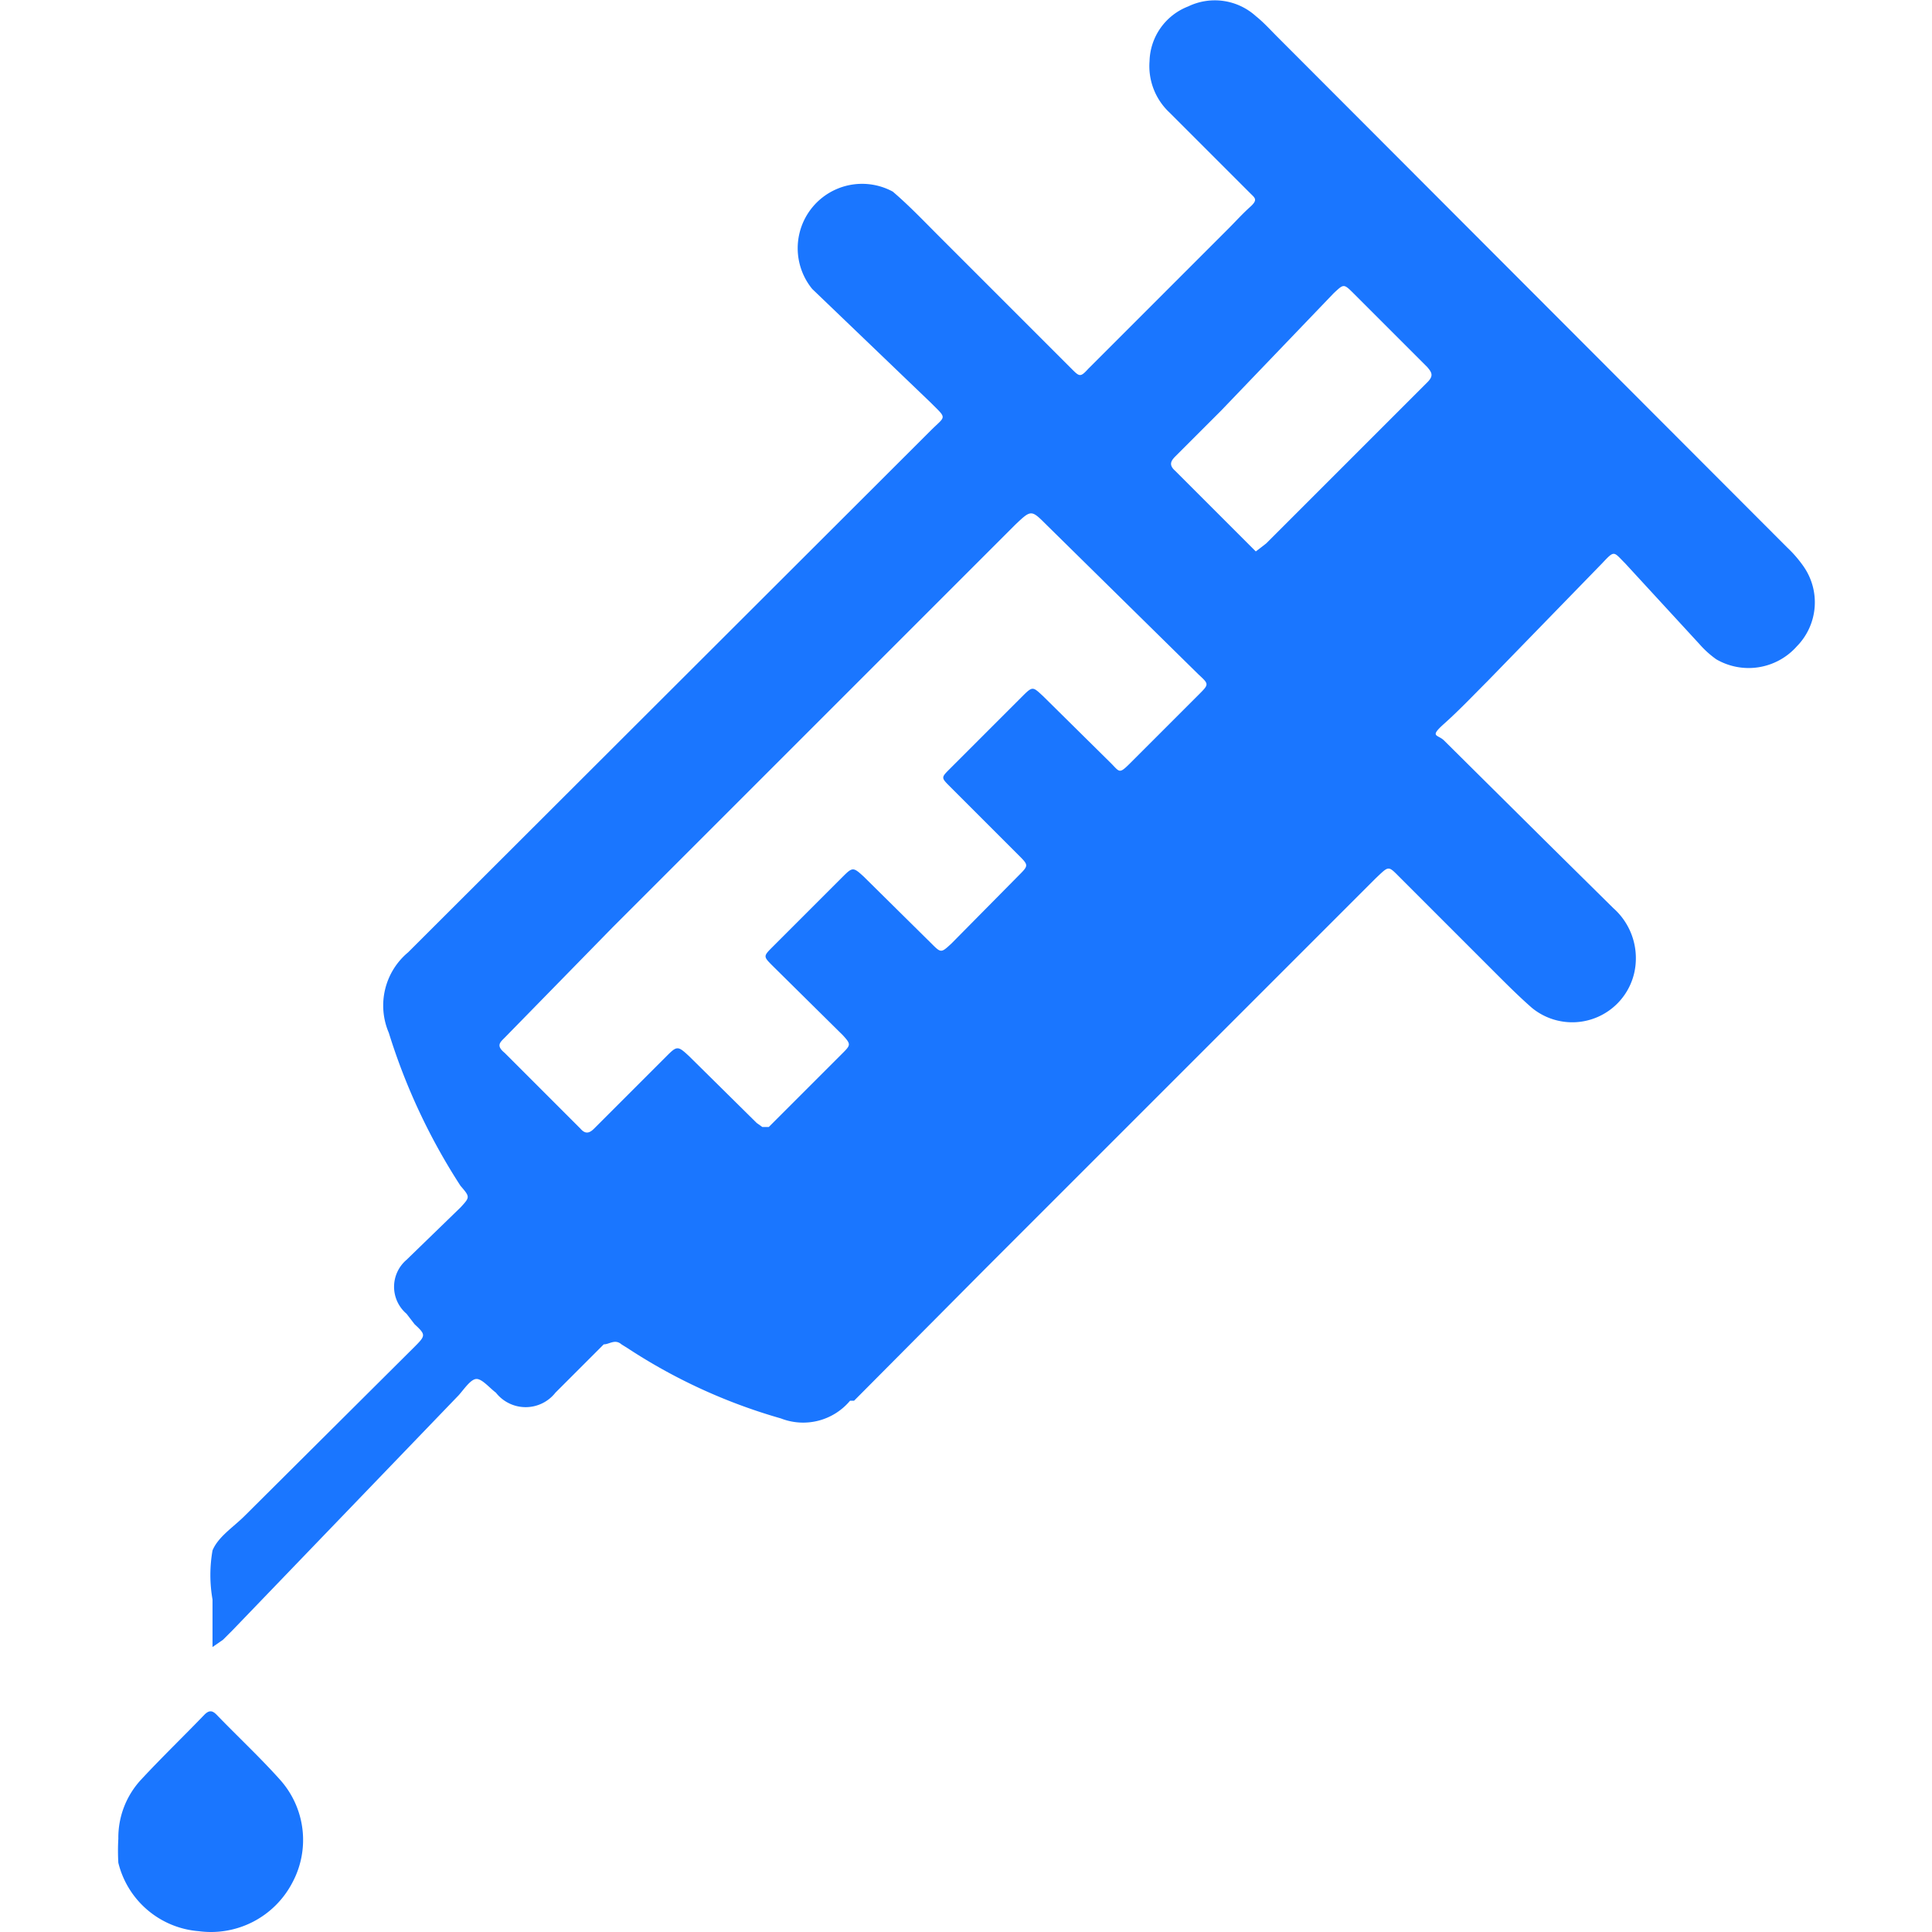 <svg id="Слой_1" data-name="Слой 1" xmlns="http://www.w3.org/2000/svg" width="24" height="24" viewBox="0 0 24 24"><defs><style>.cls-1{fill:#1a76ff;}</style></defs><title>1143</title><path class="cls-1" d="M2.64,19.87a1.76,1.76,0,0,1,0-.61c.07-.17.26-.29.4-.43l2.11-2.1c.14-.14.14-.15,0-.28l-.1-.13a.44.44,0,0,1,0-.67L5.72,15c.12-.13.12-.13,0-.27a7.65,7.65,0,0,1-.89-1.9.86.86,0,0,1,.24-1l6.49-6.48c.19-.19.21-.14,0-.35L10.09,3.59a.8.8,0,0,1,1-1.21c.2.17.39.37.58.56l1.64,1.64c.1.1.11.11.21,0l1.74-1.74c.09-.09.17-.18.27-.27s.06-.11,0-.17l-1-1a.79.79,0,0,1-.25-.64.75.75,0,0,1,.48-.68A.76.76,0,0,1,15.6.2c.1.08.18.17.27.26L22.2,6.8a1.51,1.51,0,0,1,.2.23.78.78,0,0,1-.08,1,.8.8,0,0,1-1,.16A1.2,1.2,0,0,1,21.11,8L20.19,7c-.15-.15-.13-.17-.29,0L18.48,8.46c-.18.18-.35.36-.54.53s-.08.13,0,.21l1.26,1.25.84.83a.83.83,0,0,1,.28.67.79.79,0,0,1-1.29.57c-.16-.14-.31-.29-.46-.44L17.4,10.91c-.16-.16-.14-.16-.31,0l-4.85,4.85L10.61,17.4l-.05,0a.76.76,0,0,1-.86.22,6.93,6.93,0,0,1-1.9-.87l-.08-.05c-.08-.07-.15,0-.22,0l-.6.6a.47.47,0,0,1-.74,0c-.08-.06-.17-.17-.24-.17s-.15.12-.22.2L2.89,20.25l-.12.12-.13.09c0-.05,0-.11,0-.16s0-.28,0-.43ZM9.47,14,9.55,14l.92-.92c.1-.1.1-.11,0-.22L9.6,12c-.12-.12-.12-.12,0-.24l.87-.87c.12-.12.13-.12.26,0l.84.83c.12.12.12.12.25,0l.83-.84c.13-.13.13-.13,0-.26l-.85-.85c-.11-.11-.11-.11,0-.22l.9-.9c.13-.13.13-.12.26,0l.84.83c.11.11.1.14.24,0l.85-.85c.13-.13.13-.13,0-.25L13,6.52c-.19-.19-.19-.19-.39,0l-5,5L6.27,12.89c-.06.06-.11.1,0,.19l.94.94c.06.07.11.06.17,0l.9-.9c.13-.13.14-.13.28,0l.84.83Zm6.17-7.18.09-.07,2-2c.08-.08.06-.12,0-.19l-.92-.92c-.12-.12-.12-.11-.24,0L15.17,5.1l-.57.57c-.06.06-.08.11,0,.18l1,1Z"/><path class="cls-1" d="M1.47,22.84a1.06,1.06,0,0,1,.28-.73c.26-.28.53-.54.79-.81.06-.06.1-.05.15,0,.26.27.54.53.79.81a1.12,1.12,0,0,1,.15,1.28,1.14,1.14,0,0,1-1.16.6,1.12,1.12,0,0,1-1-.85A2.57,2.57,0,0,1,1.47,22.84Z"/></svg>